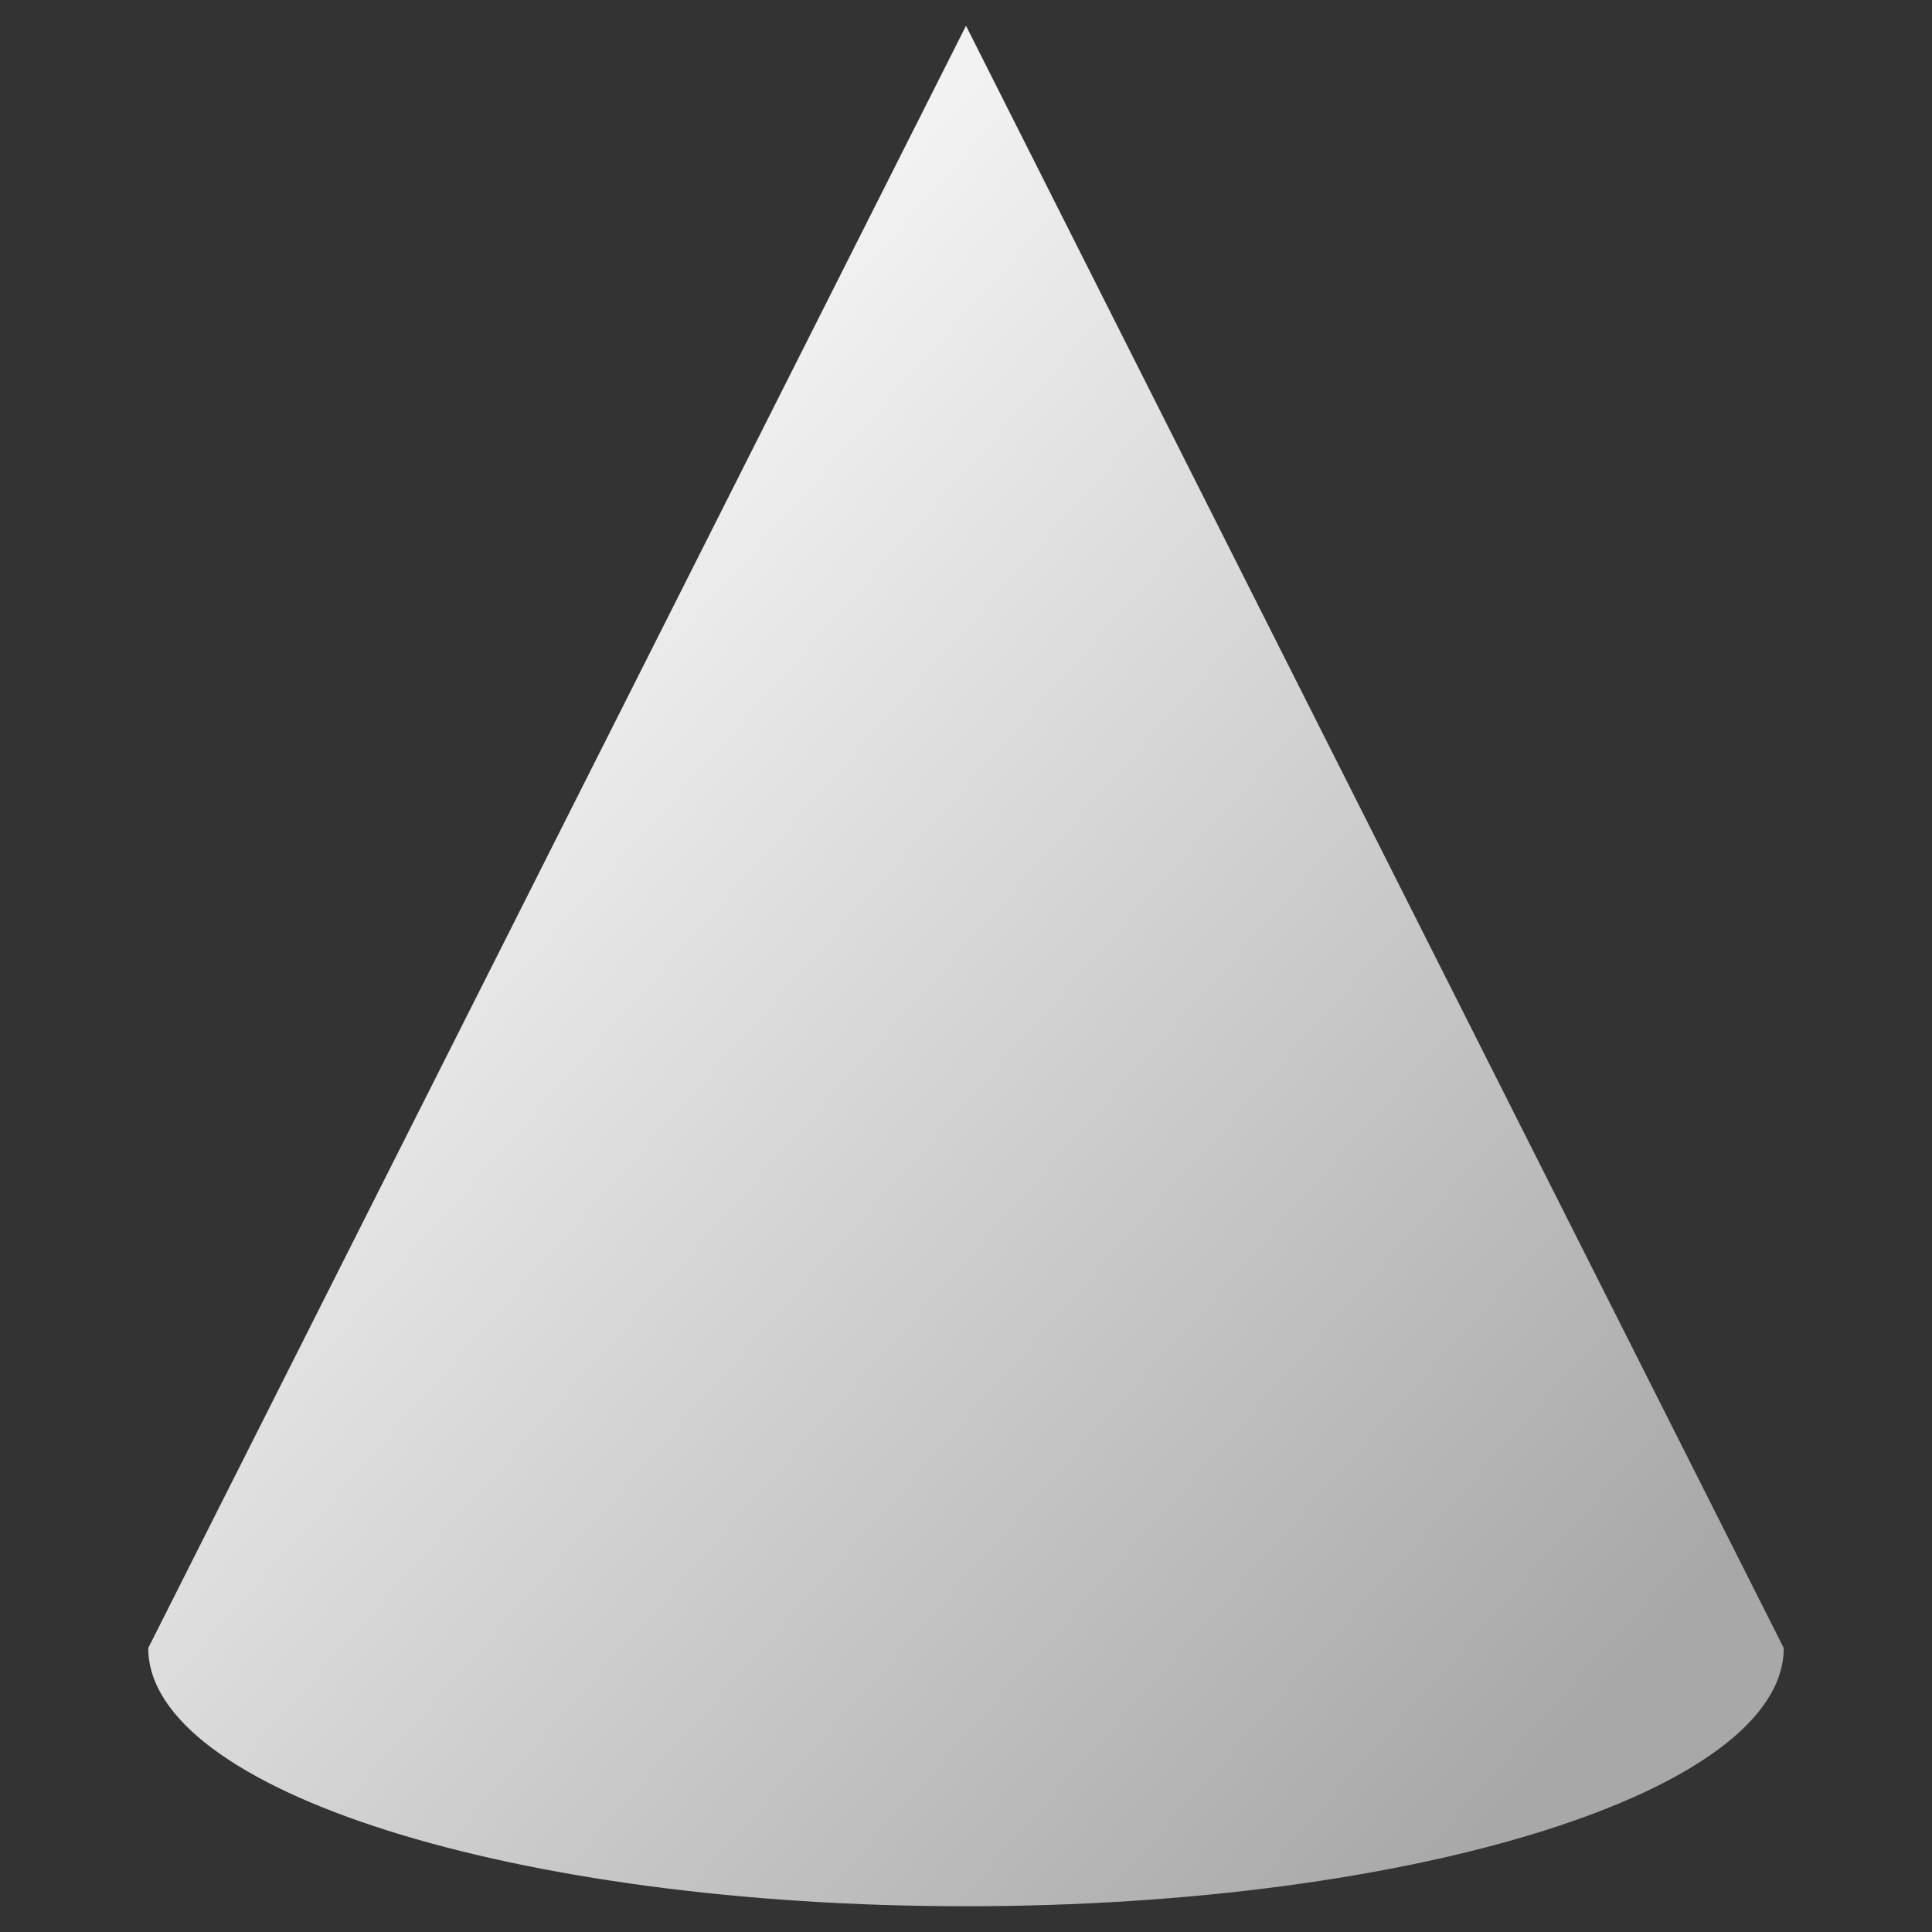 <?xml version="1.0" encoding="utf-8"?>
<!-- Generator: Adobe Illustrator 16.2.0, SVG Export Plug-In . SVG Version: 6.00 Build 0)  -->
<!DOCTYPE svg PUBLIC "-//W3C//DTD SVG 1.1//EN" "http://www.w3.org/Graphics/SVG/1.1/DTD/svg11.dtd">
<svg version="1.1" id="icon" xmlns="http://www.w3.org/2000/svg" xmlns:xlink="http://www.w3.org/1999/xlink" x="0px" y="0px"
	 width="150px" height="150px" viewBox="0 0 150 150" enable-background="new 0 0 150 150" xml:space="preserve">
<rect x="0" y="0" width="150" height="150" fill="#333333" stroke="none"/>
<linearGradient id="SVGID_1_" gradientUnits="userSpaceOnUse" x1="30.862" y1="55.705" x2="121.094" y2="135.853">
	<stop  offset="0" style="stop-color:#f2f2f2"/>
	<stop  offset="1" style="stop-color:#a8a8a8"/>
</linearGradient>
<path fill="url(#SVGID_1_)" d="M75,2L11.51,127.951C11.51,139.023,39.936,148,75,148s63.489-8.977,63.489-20.049L75,2z"/>
</svg>
